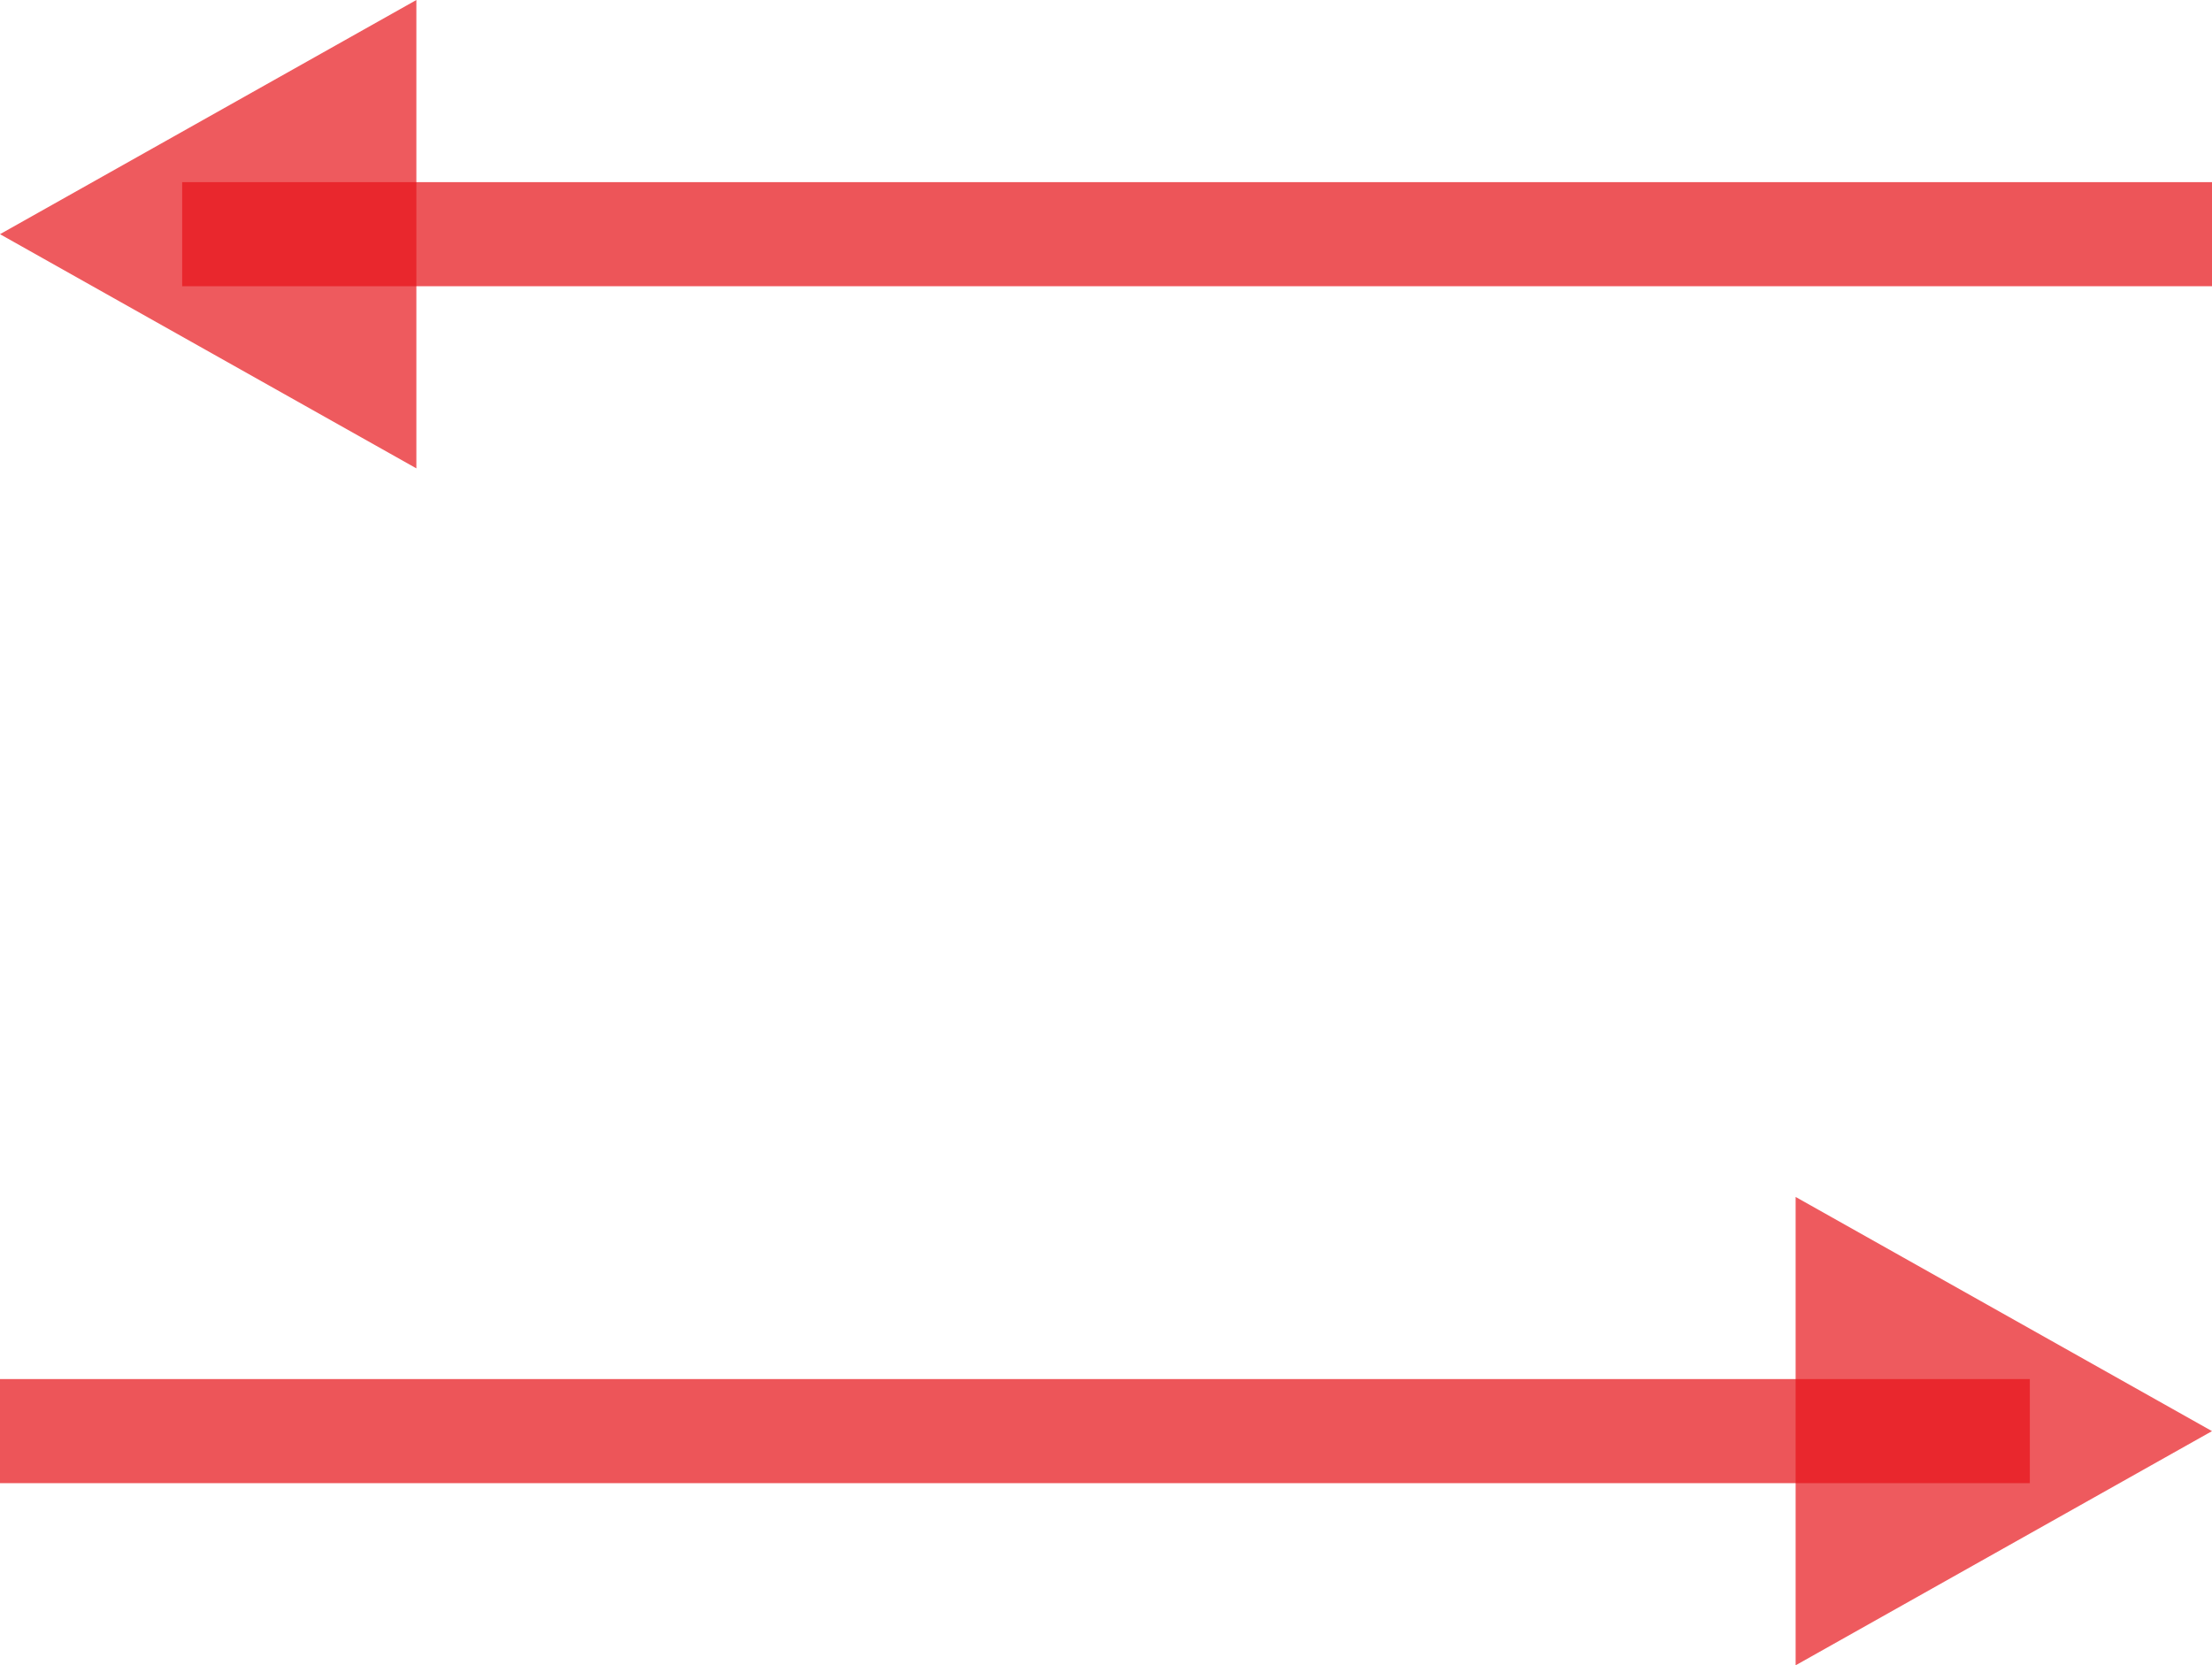 <svg xmlns="http://www.w3.org/2000/svg" width="42.5" height="32" viewBox="0 0 42.5 32">
  <g id="그룹_64" data-name="그룹 64" transform="translate(-1088 -774)">
    <g id="그룹_62" data-name="그룹 62">
      <line id="선_1" data-name="선 1" x2="39" transform="translate(1091.5 778.5)" fill="none" stroke="rgba(231,20,26,0.72)" stroke-width="2"/>
      <path id="다각형_1" data-name="다각형 1" d="M4.5,0,9,8H0Z" transform="translate(1088 783) rotate(-90)" fill="rgba(231,20,26,0.7)"/>
    </g>
    <g id="그룹_63" data-name="그룹 63" transform="translate(2218.5 1580) rotate(180)">
      <line id="선_1-2" data-name="선 1" x2="39" transform="translate(1091.5 778.5)" fill="none" stroke="rgba(231,20,26,0.72)" stroke-width="2"/>
      <path id="다각형_1-2" data-name="다각형 1" d="M4.5,0,9,8H0Z" transform="translate(1088 783) rotate(-90)" fill="rgba(231,20,26,0.7)"/>
    </g>
  </g>
</svg>
